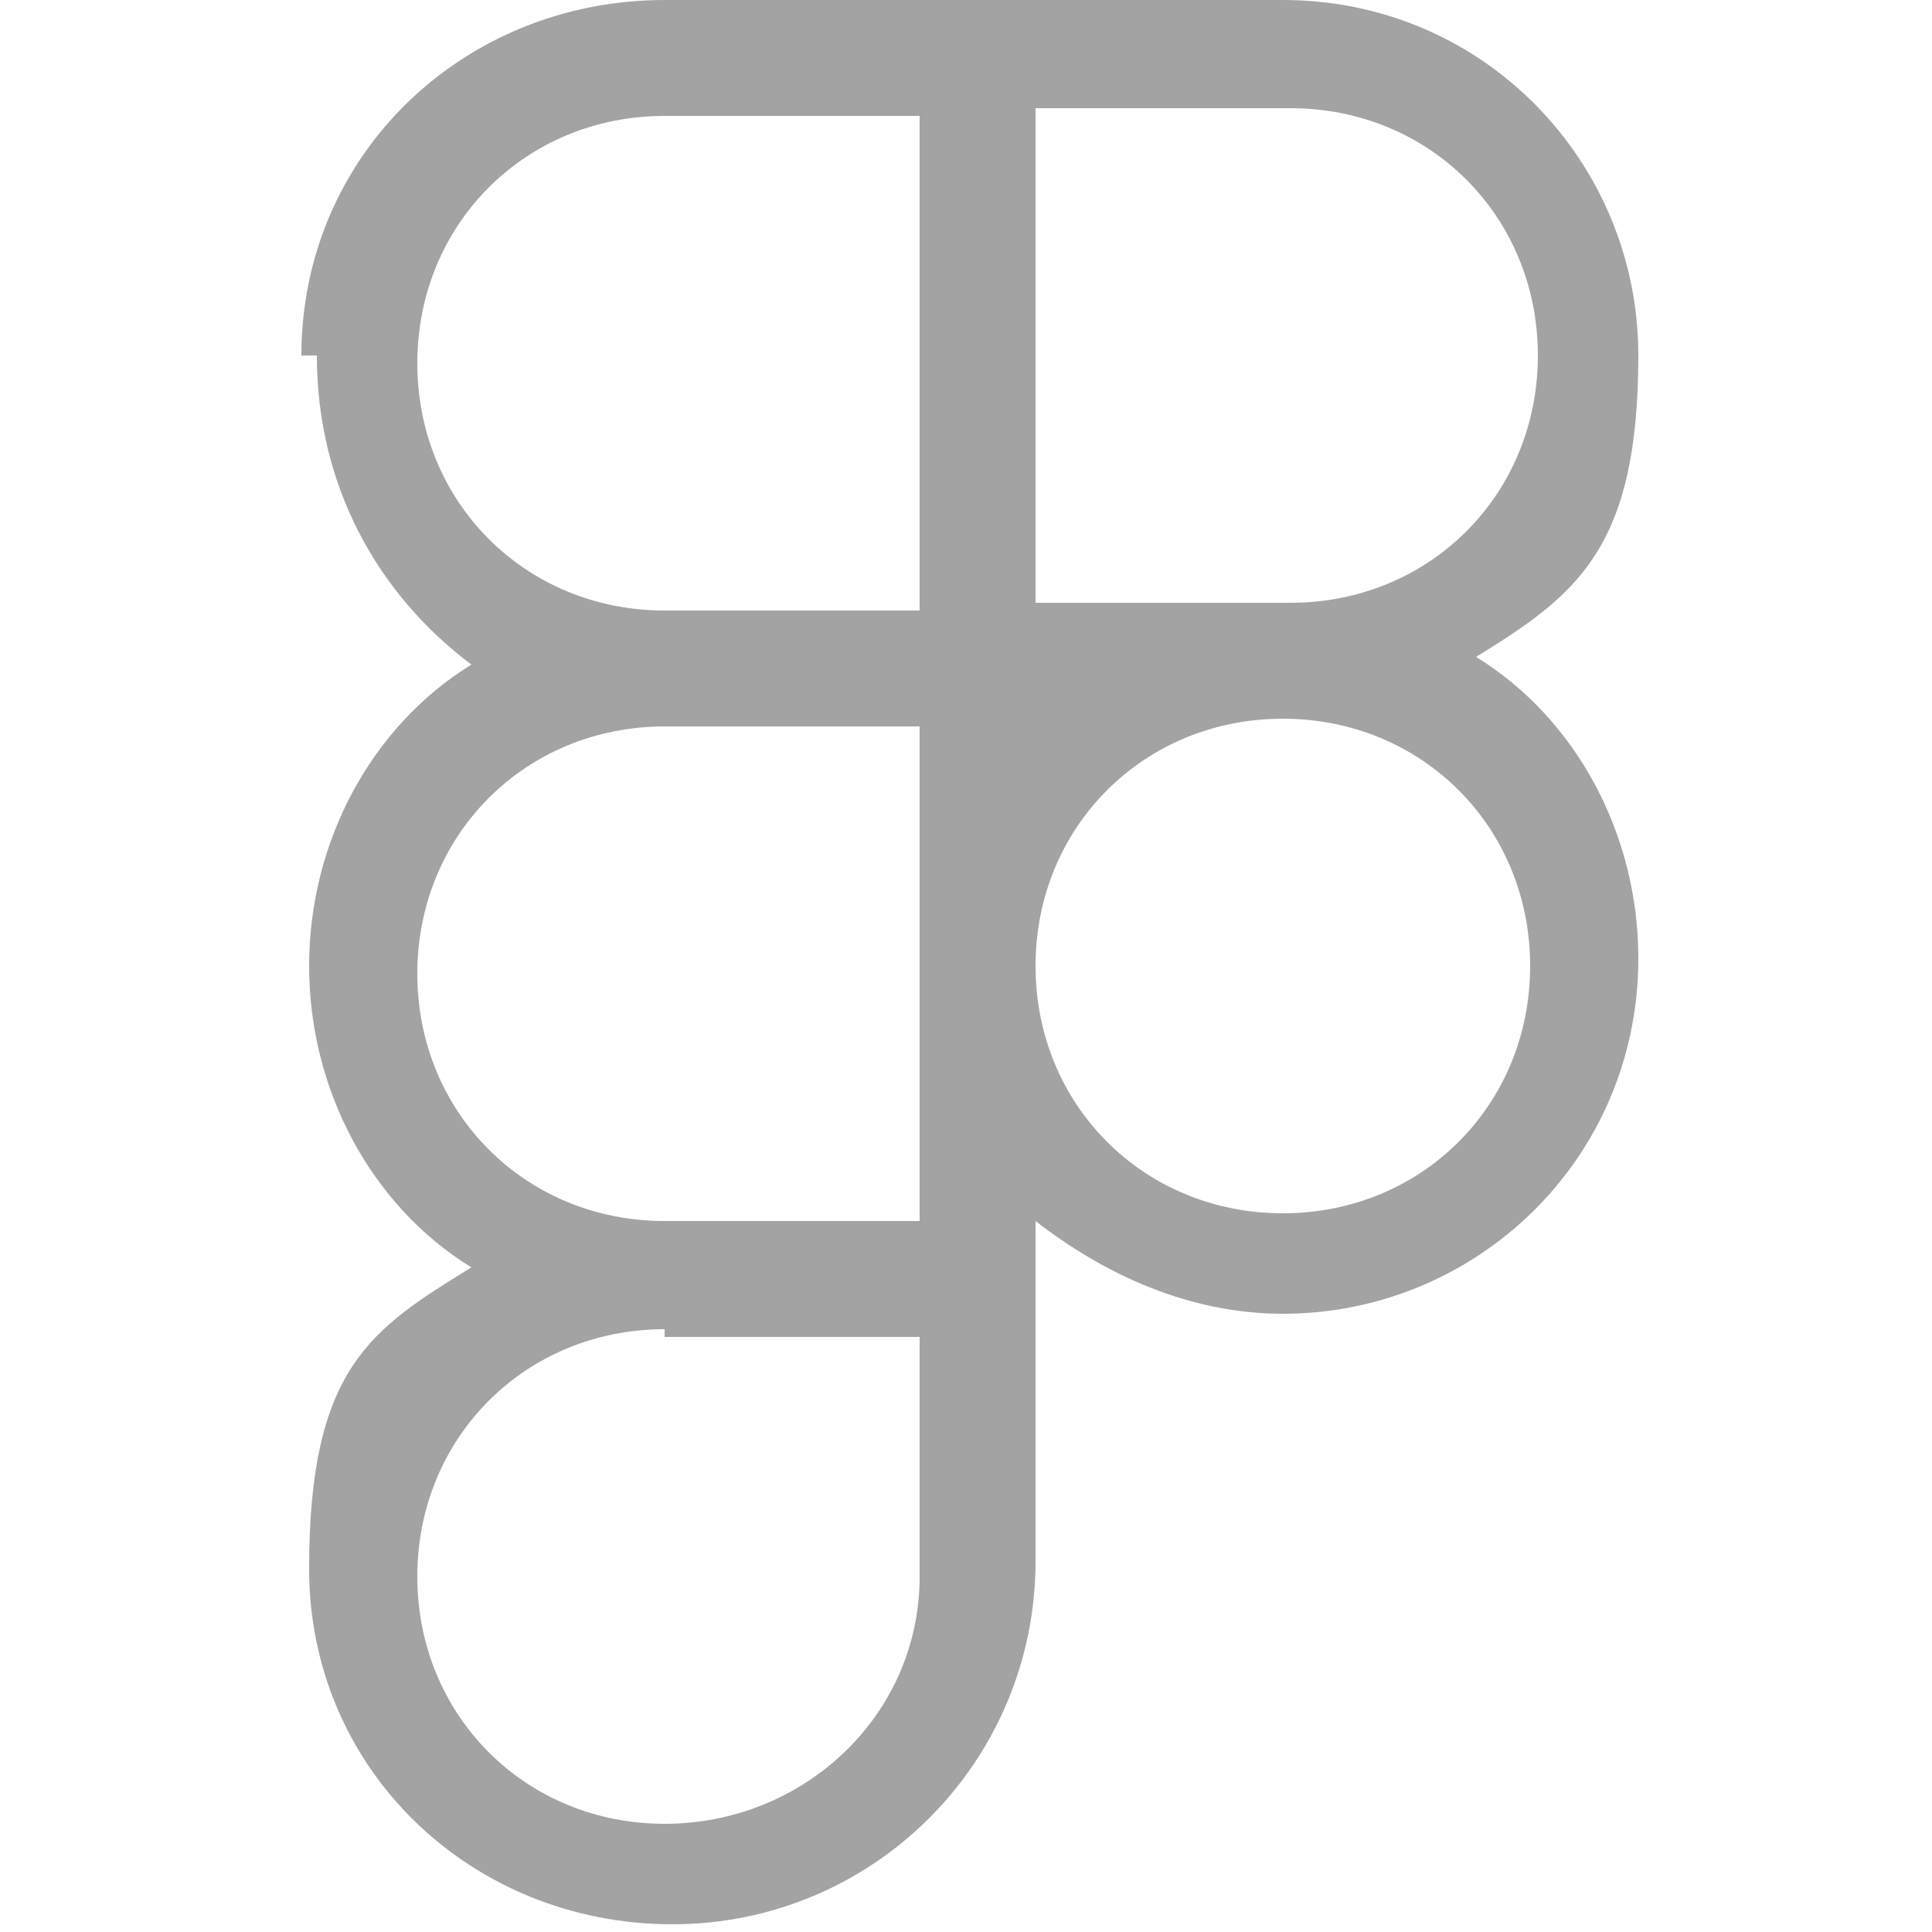 <svg viewBox="0 0 25 25"  xmlns="http://www.w3.org/2000/svg" fill="#a3a3a3"><path d="m3.9 4.6c0-2.6 2.1-4.6 4.7-4.6h8c2.6 0 4.6 2.1 4.6 4.6s-.8 3.1-2.1 3.9c1.3.8 2.1 2.3 2.1 3.9 0 2.6-2.1 4.6-4.6 4.6-1.2 0-2.3-.5-3.2-1.2v4.4c0 2.6-2.1 4.7-4.7 4.7s-4.7-2-4.7-4.6.8-3.1 2.1-3.9c-1.3-.8-2.1-2.3-2.1-3.9s.8-3.1 2.1-3.9c-1.2-.9-2-2.3-2-4zm8 4.8h-3.3c-1.8 0-3.2 1.4-3.2 3.2s1.4 3.2 3.2 3.2h3.3v-6.3zm1.5 3.1c0 1.8 1.4 3.2 3.2 3.2 1.8 0 3.2-1.4 3.2-3.2s-1.4-3.2-3.2-3.2c-1.8 0-3.2 1.4-3.2 3.2zm-4.8 4.7c-1.8 0-3.2 1.4-3.2 3.2s1.4 3.2 3.2 3.2 3.3-1.4 3.3-3.2v-3.1h-3.3zm0-15.7c-1.8 0-3.2 1.4-3.2 3.2s1.4 3.2 3.2 3.2h3.3v-6.4zm4.8 6.3h3.3c1.8 0 3.2-1.4 3.2-3.2s-1.4-3.2-3.2-3.2h-3.3s0 6.3 0 6.3z"/></svg>